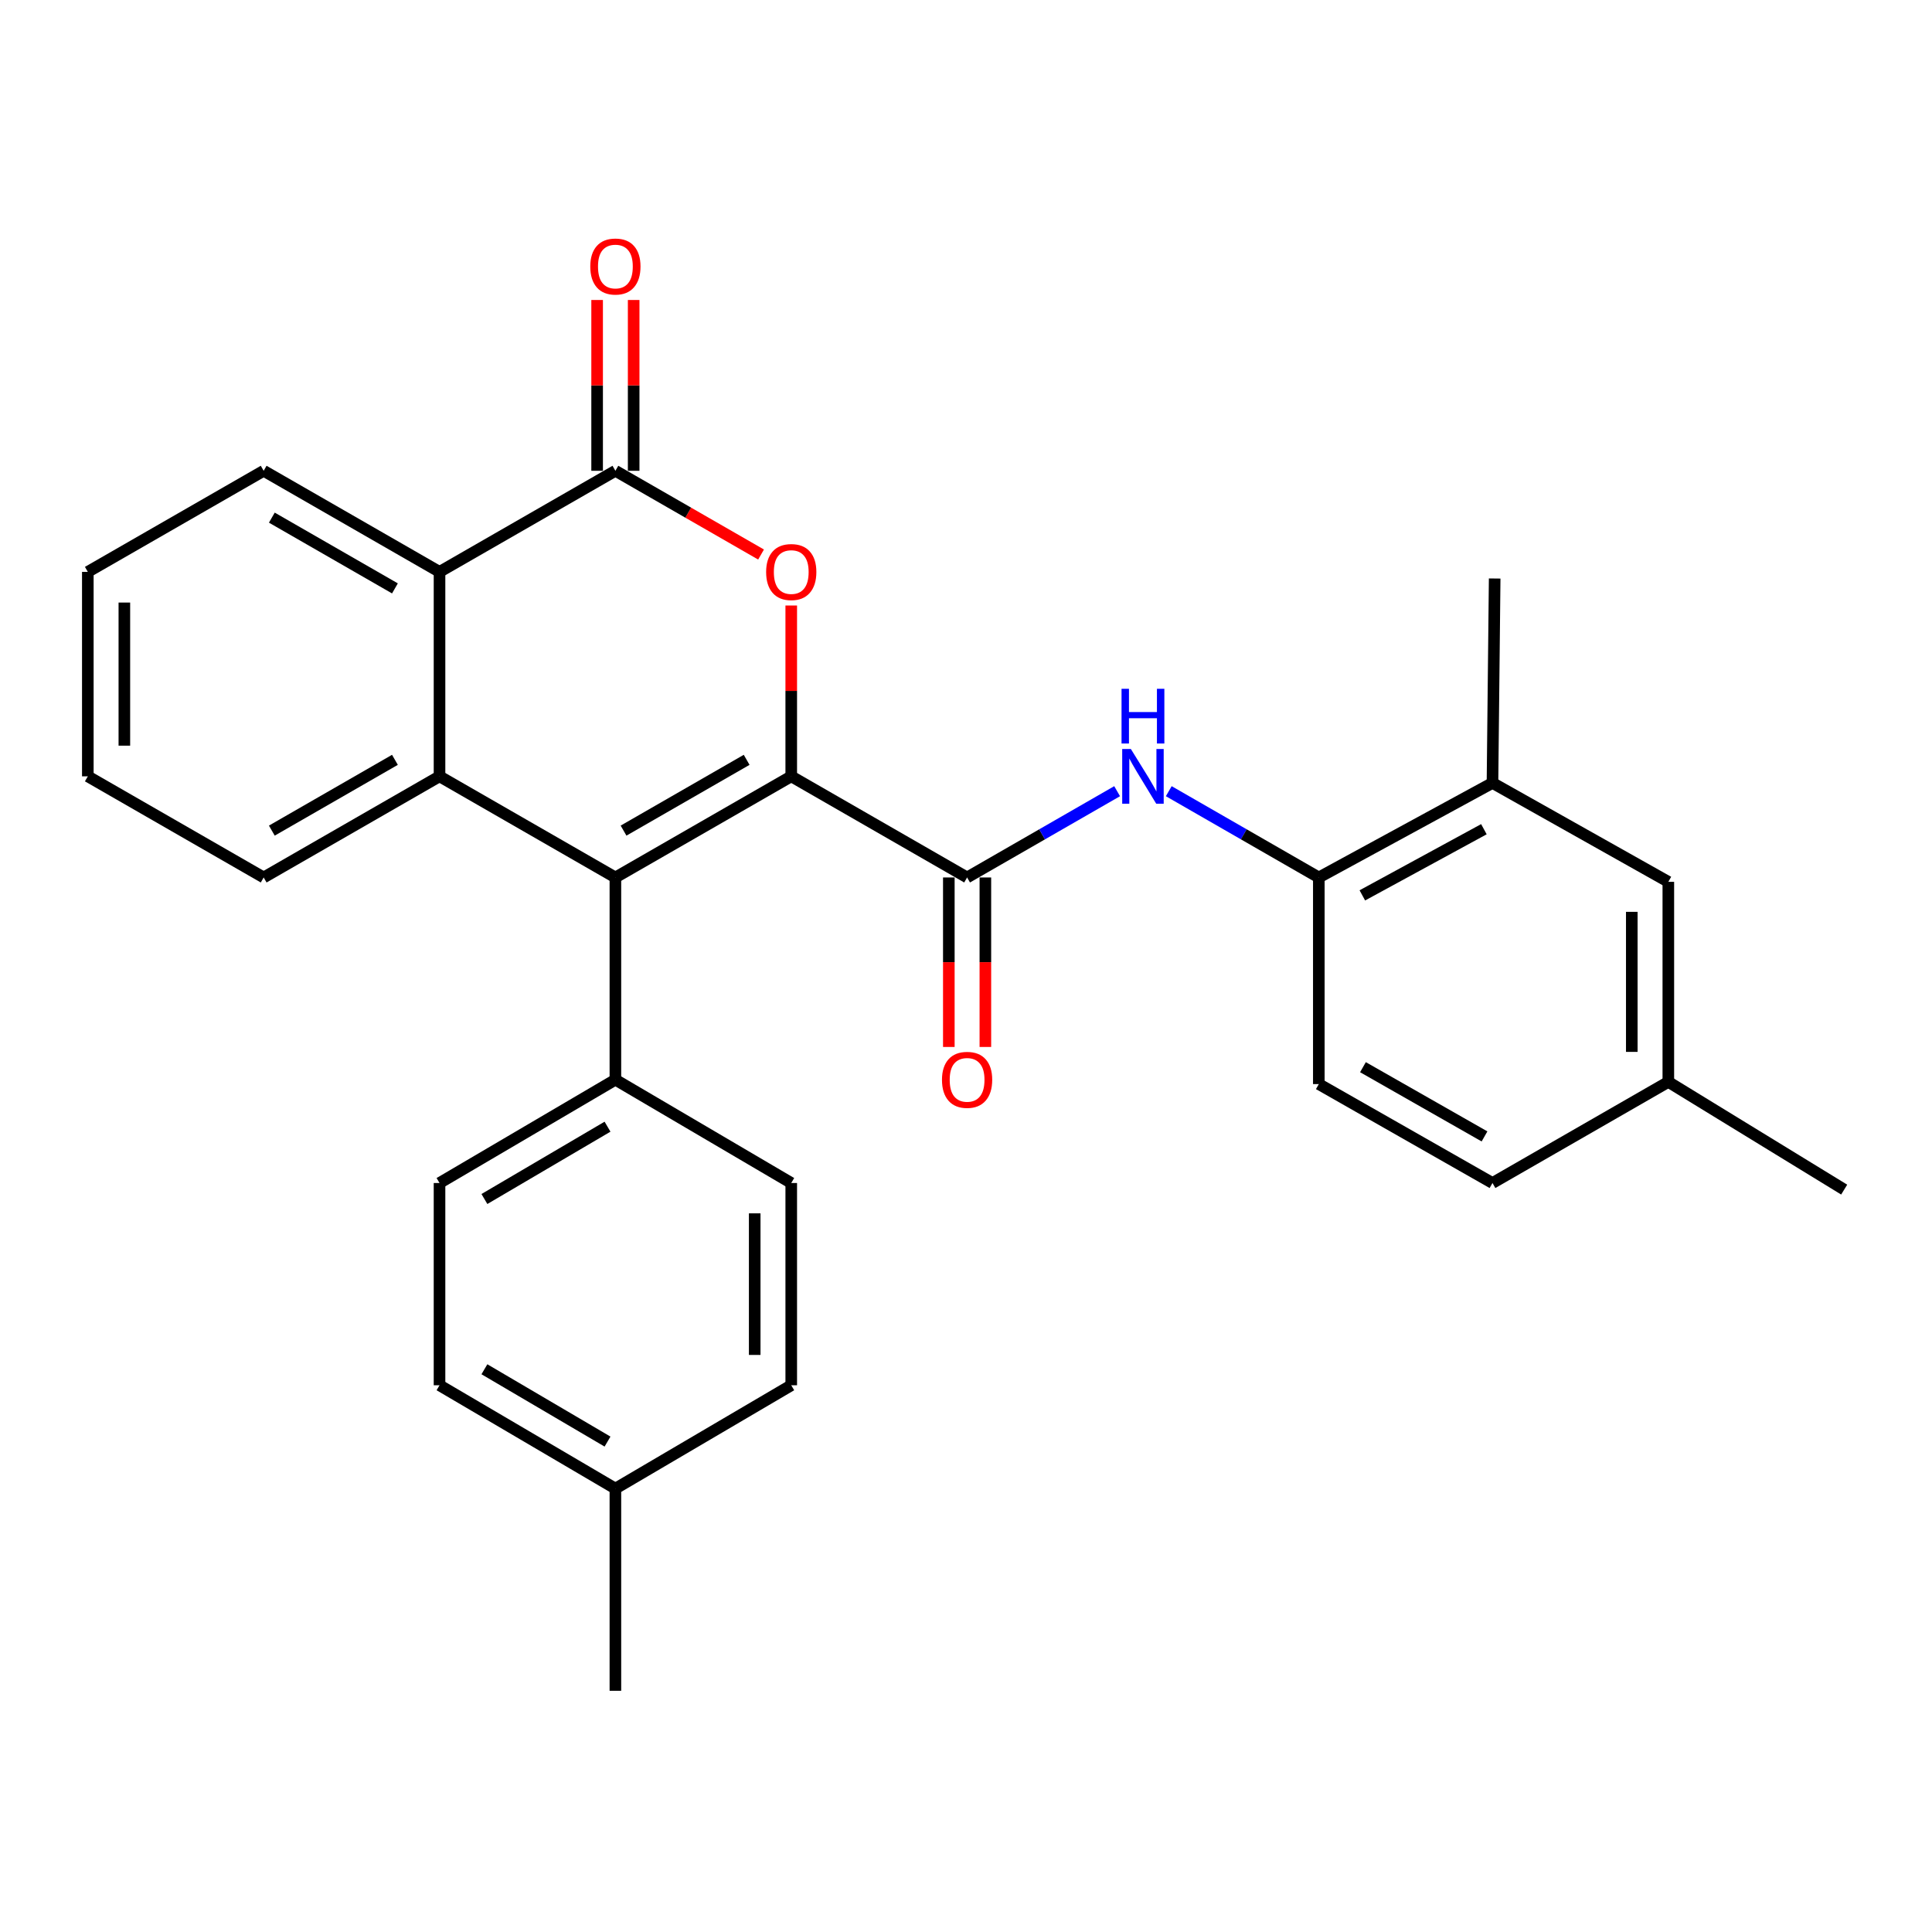 <?xml version='1.0' encoding='iso-8859-1'?>
<svg version='1.1' baseProfile='full'
              xmlns='http://www.w3.org/2000/svg'
                      xmlns:rdkit='http://www.rdkit.org/xml'
                      xmlns:xlink='http://www.w3.org/1999/xlink'
                  xml:space='preserve'
width='1000px' height='1000px' viewBox='0 0 1000 1000'>
<!-- END OF HEADER -->
<rect style='opacity:1.0;fill:#FFFFFF;stroke:none' width='1000' height='1000' x='0' y='0'> </rect>
<path class='bond-0' d='M 409.547,401.83 L 318.526,454.175' style='fill:none;fill-rule:evenodd;stroke:#000000;stroke-width:6px;stroke-linecap:butt;stroke-linejoin:miter;stroke-opacity:1' />
<path class='bond-0' d='M 386.466,393.287 L 322.751,429.928' style='fill:none;fill-rule:evenodd;stroke:#000000;stroke-width:6px;stroke-linecap:butt;stroke-linejoin:miter;stroke-opacity:1' />
<path class='bond-1' d='M 409.547,401.83 L 409.547,357.62' style='fill:none;fill-rule:evenodd;stroke:#000000;stroke-width:6px;stroke-linecap:butt;stroke-linejoin:miter;stroke-opacity:1' />
<path class='bond-1' d='M 409.547,357.62 L 409.547,313.411' style='fill:none;fill-rule:evenodd;stroke:#FF0000;stroke-width:6px;stroke-linecap:butt;stroke-linejoin:miter;stroke-opacity:1' />
<path class='bond-3' d='M 409.547,401.83 L 500.567,454.175' style='fill:none;fill-rule:evenodd;stroke:#000000;stroke-width:6px;stroke-linecap:butt;stroke-linejoin:miter;stroke-opacity:1' />
<path class='bond-4' d='M 318.526,454.175 L 227.495,401.83' style='fill:none;fill-rule:evenodd;stroke:#000000;stroke-width:6px;stroke-linecap:butt;stroke-linejoin:miter;stroke-opacity:1' />
<path class='bond-8' d='M 318.526,454.175 L 318.526,558.843' style='fill:none;fill-rule:evenodd;stroke:#000000;stroke-width:6px;stroke-linecap:butt;stroke-linejoin:miter;stroke-opacity:1' />
<path class='bond-2' d='M 393.922,287.023 L 356.224,265.352' style='fill:none;fill-rule:evenodd;stroke:#FF0000;stroke-width:6px;stroke-linecap:butt;stroke-linejoin:miter;stroke-opacity:1' />
<path class='bond-2' d='M 356.224,265.352 L 318.526,243.681' style='fill:none;fill-rule:evenodd;stroke:#000000;stroke-width:6px;stroke-linecap:butt;stroke-linejoin:miter;stroke-opacity:1' />
<path class='bond-5' d='M 318.526,243.681 L 227.495,296.005' style='fill:none;fill-rule:evenodd;stroke:#000000;stroke-width:6px;stroke-linecap:butt;stroke-linejoin:miter;stroke-opacity:1' />
<path class='bond-10' d='M 327.983,243.681 L 327.983,199.477' style='fill:none;fill-rule:evenodd;stroke:#000000;stroke-width:6px;stroke-linecap:butt;stroke-linejoin:miter;stroke-opacity:1' />
<path class='bond-10' d='M 327.983,199.477 L 327.983,155.273' style='fill:none;fill-rule:evenodd;stroke:#FF0000;stroke-width:6px;stroke-linecap:butt;stroke-linejoin:miter;stroke-opacity:1' />
<path class='bond-10' d='M 309.07,243.681 L 309.07,199.477' style='fill:none;fill-rule:evenodd;stroke:#000000;stroke-width:6px;stroke-linecap:butt;stroke-linejoin:miter;stroke-opacity:1' />
<path class='bond-10' d='M 309.07,199.477 L 309.07,155.273' style='fill:none;fill-rule:evenodd;stroke:#FF0000;stroke-width:6px;stroke-linecap:butt;stroke-linejoin:miter;stroke-opacity:1' />
<path class='bond-6' d='M 500.567,454.175 L 539.395,431.845' style='fill:none;fill-rule:evenodd;stroke:#000000;stroke-width:6px;stroke-linecap:butt;stroke-linejoin:miter;stroke-opacity:1' />
<path class='bond-6' d='M 539.395,431.845 L 578.223,409.516' style='fill:none;fill-rule:evenodd;stroke:#0000FF;stroke-width:6px;stroke-linecap:butt;stroke-linejoin:miter;stroke-opacity:1' />
<path class='bond-11' d='M 491.111,454.175 L 491.111,498.041' style='fill:none;fill-rule:evenodd;stroke:#000000;stroke-width:6px;stroke-linecap:butt;stroke-linejoin:miter;stroke-opacity:1' />
<path class='bond-11' d='M 491.111,498.041 L 491.111,541.907' style='fill:none;fill-rule:evenodd;stroke:#FF0000;stroke-width:6px;stroke-linecap:butt;stroke-linejoin:miter;stroke-opacity:1' />
<path class='bond-11' d='M 510.023,454.175 L 510.023,498.041' style='fill:none;fill-rule:evenodd;stroke:#000000;stroke-width:6px;stroke-linecap:butt;stroke-linejoin:miter;stroke-opacity:1' />
<path class='bond-11' d='M 510.023,498.041 L 510.023,541.907' style='fill:none;fill-rule:evenodd;stroke:#FF0000;stroke-width:6px;stroke-linecap:butt;stroke-linejoin:miter;stroke-opacity:1' />
<path class='bond-17' d='M 227.495,401.83 L 136.475,454.175' style='fill:none;fill-rule:evenodd;stroke:#000000;stroke-width:6px;stroke-linecap:butt;stroke-linejoin:miter;stroke-opacity:1' />
<path class='bond-17' d='M 204.414,393.287 L 140.7,429.928' style='fill:none;fill-rule:evenodd;stroke:#000000;stroke-width:6px;stroke-linecap:butt;stroke-linejoin:miter;stroke-opacity:1' />
<path class='bond-28' d='M 227.495,401.83 L 227.495,296.005' style='fill:none;fill-rule:evenodd;stroke:#000000;stroke-width:6px;stroke-linecap:butt;stroke-linejoin:miter;stroke-opacity:1' />
<path class='bond-22' d='M 227.495,296.005 L 136.475,243.681' style='fill:none;fill-rule:evenodd;stroke:#000000;stroke-width:6px;stroke-linecap:butt;stroke-linejoin:miter;stroke-opacity:1' />
<path class='bond-22' d='M 204.417,304.553 L 140.703,267.926' style='fill:none;fill-rule:evenodd;stroke:#000000;stroke-width:6px;stroke-linecap:butt;stroke-linejoin:miter;stroke-opacity:1' />
<path class='bond-7' d='M 604.953,409.515 L 643.786,431.845' style='fill:none;fill-rule:evenodd;stroke:#0000FF;stroke-width:6px;stroke-linecap:butt;stroke-linejoin:miter;stroke-opacity:1' />
<path class='bond-7' d='M 643.786,431.845 L 682.619,454.175' style='fill:none;fill-rule:evenodd;stroke:#000000;stroke-width:6px;stroke-linecap:butt;stroke-linejoin:miter;stroke-opacity:1' />
<path class='bond-9' d='M 682.619,454.175 L 772.505,405.244' style='fill:none;fill-rule:evenodd;stroke:#000000;stroke-width:6px;stroke-linecap:butt;stroke-linejoin:miter;stroke-opacity:1' />
<path class='bond-9' d='M 705.144,463.446 L 768.064,429.195' style='fill:none;fill-rule:evenodd;stroke:#000000;stroke-width:6px;stroke-linecap:butt;stroke-linejoin:miter;stroke-opacity:1' />
<path class='bond-13' d='M 682.619,454.175 L 682.619,561.123' style='fill:none;fill-rule:evenodd;stroke:#000000;stroke-width:6px;stroke-linecap:butt;stroke-linejoin:miter;stroke-opacity:1' />
<path class='bond-14' d='M 318.526,558.843 L 227.495,612.323' style='fill:none;fill-rule:evenodd;stroke:#000000;stroke-width:6px;stroke-linecap:butt;stroke-linejoin:miter;stroke-opacity:1' />
<path class='bond-14' d='M 314.452,583.172 L 250.73,620.608' style='fill:none;fill-rule:evenodd;stroke:#000000;stroke-width:6px;stroke-linecap:butt;stroke-linejoin:miter;stroke-opacity:1' />
<path class='bond-15' d='M 318.526,558.843 L 409.547,612.323' style='fill:none;fill-rule:evenodd;stroke:#000000;stroke-width:6px;stroke-linecap:butt;stroke-linejoin:miter;stroke-opacity:1' />
<path class='bond-12' d='M 772.505,405.244 L 863.525,456.434' style='fill:none;fill-rule:evenodd;stroke:#000000;stroke-width:6px;stroke-linecap:butt;stroke-linejoin:miter;stroke-opacity:1' />
<path class='bond-23' d='M 772.505,405.244 L 773.639,299.43' style='fill:none;fill-rule:evenodd;stroke:#000000;stroke-width:6px;stroke-linecap:butt;stroke-linejoin:miter;stroke-opacity:1' />
<path class='bond-31' d='M 863.525,456.434 L 863.525,559.989' style='fill:none;fill-rule:evenodd;stroke:#000000;stroke-width:6px;stroke-linecap:butt;stroke-linejoin:miter;stroke-opacity:1' />
<path class='bond-31' d='M 844.613,471.967 L 844.613,544.455' style='fill:none;fill-rule:evenodd;stroke:#000000;stroke-width:6px;stroke-linecap:butt;stroke-linejoin:miter;stroke-opacity:1' />
<path class='bond-18' d='M 682.619,561.123 L 772.505,612.323' style='fill:none;fill-rule:evenodd;stroke:#000000;stroke-width:6px;stroke-linecap:butt;stroke-linejoin:miter;stroke-opacity:1' />
<path class='bond-18' d='M 705.462,552.37 L 768.382,588.21' style='fill:none;fill-rule:evenodd;stroke:#000000;stroke-width:6px;stroke-linecap:butt;stroke-linejoin:miter;stroke-opacity:1' />
<path class='bond-19' d='M 227.495,612.323 L 227.495,717.013' style='fill:none;fill-rule:evenodd;stroke:#000000;stroke-width:6px;stroke-linecap:butt;stroke-linejoin:miter;stroke-opacity:1' />
<path class='bond-20' d='M 409.547,612.323 L 409.547,717.013' style='fill:none;fill-rule:evenodd;stroke:#000000;stroke-width:6px;stroke-linecap:butt;stroke-linejoin:miter;stroke-opacity:1' />
<path class='bond-20' d='M 390.635,628.027 L 390.635,701.309' style='fill:none;fill-rule:evenodd;stroke:#000000;stroke-width:6px;stroke-linecap:butt;stroke-linejoin:miter;stroke-opacity:1' />
<path class='bond-16' d='M 863.525,559.989 L 772.505,612.323' style='fill:none;fill-rule:evenodd;stroke:#000000;stroke-width:6px;stroke-linecap:butt;stroke-linejoin:miter;stroke-opacity:1' />
<path class='bond-24' d='M 863.525,559.989 L 954.545,615.738' style='fill:none;fill-rule:evenodd;stroke:#000000;stroke-width:6px;stroke-linecap:butt;stroke-linejoin:miter;stroke-opacity:1' />
<path class='bond-26' d='M 136.475,454.175 L 45.455,401.83' style='fill:none;fill-rule:evenodd;stroke:#000000;stroke-width:6px;stroke-linecap:butt;stroke-linejoin:miter;stroke-opacity:1' />
<path class='bond-30' d='M 227.495,717.013 L 318.526,770.493' style='fill:none;fill-rule:evenodd;stroke:#000000;stroke-width:6px;stroke-linecap:butt;stroke-linejoin:miter;stroke-opacity:1' />
<path class='bond-30' d='M 250.73,708.728 L 314.452,746.164' style='fill:none;fill-rule:evenodd;stroke:#000000;stroke-width:6px;stroke-linecap:butt;stroke-linejoin:miter;stroke-opacity:1' />
<path class='bond-21' d='M 409.547,717.013 L 318.526,770.493' style='fill:none;fill-rule:evenodd;stroke:#000000;stroke-width:6px;stroke-linecap:butt;stroke-linejoin:miter;stroke-opacity:1' />
<path class='bond-25' d='M 318.526,770.493 L 318.526,875.151' style='fill:none;fill-rule:evenodd;stroke:#000000;stroke-width:6px;stroke-linecap:butt;stroke-linejoin:miter;stroke-opacity:1' />
<path class='bond-27' d='M 136.475,243.681 L 45.455,296.005' style='fill:none;fill-rule:evenodd;stroke:#000000;stroke-width:6px;stroke-linecap:butt;stroke-linejoin:miter;stroke-opacity:1' />
<path class='bond-29' d='M 45.455,401.83 L 45.455,296.005' style='fill:none;fill-rule:evenodd;stroke:#000000;stroke-width:6px;stroke-linecap:butt;stroke-linejoin:miter;stroke-opacity:1' />
<path class='bond-29' d='M 64.367,385.956 L 64.367,311.879' style='fill:none;fill-rule:evenodd;stroke:#000000;stroke-width:6px;stroke-linecap:butt;stroke-linejoin:miter;stroke-opacity:1' />
<path  class='atom-2' d='M 396.547 296.085
Q 396.547 289.285, 399.907 285.485
Q 403.267 281.685, 409.547 281.685
Q 415.827 281.685, 419.187 285.485
Q 422.547 289.285, 422.547 296.085
Q 422.547 302.965, 419.147 306.885
Q 415.747 310.765, 409.547 310.765
Q 403.307 310.765, 399.907 306.885
Q 396.547 303.005, 396.547 296.085
M 409.547 307.565
Q 413.867 307.565, 416.187 304.685
Q 418.547 301.765, 418.547 296.085
Q 418.547 290.525, 416.187 287.725
Q 413.867 284.885, 409.547 284.885
Q 405.227 284.885, 402.867 287.685
Q 400.547 290.485, 400.547 296.085
Q 400.547 301.805, 402.867 304.685
Q 405.227 307.565, 409.547 307.565
' fill='#FF0000'/>
<path  class='atom-7' d='M 585.328 387.67
L 594.608 402.67
Q 595.528 404.15, 597.008 406.83
Q 598.488 409.51, 598.568 409.67
L 598.568 387.67
L 602.328 387.67
L 602.328 415.99
L 598.448 415.99
L 588.488 399.59
Q 587.328 397.67, 586.088 395.47
Q 584.888 393.27, 584.528 392.59
L 584.528 415.99
L 580.848 415.99
L 580.848 387.67
L 585.328 387.67
' fill='#0000FF'/>
<path  class='atom-7' d='M 580.508 356.518
L 584.348 356.518
L 584.348 368.558
L 598.828 368.558
L 598.828 356.518
L 602.668 356.518
L 602.668 384.838
L 598.828 384.838
L 598.828 371.758
L 584.348 371.758
L 584.348 384.838
L 580.508 384.838
L 580.508 356.518
' fill='#0000FF'/>
<path  class='atom-11' d='M 305.526 137.947
Q 305.526 131.147, 308.886 127.347
Q 312.246 123.547, 318.526 123.547
Q 324.806 123.547, 328.166 127.347
Q 331.526 131.147, 331.526 137.947
Q 331.526 144.827, 328.126 148.747
Q 324.726 152.627, 318.526 152.627
Q 312.286 152.627, 308.886 148.747
Q 305.526 144.867, 305.526 137.947
M 318.526 149.427
Q 322.846 149.427, 325.166 146.547
Q 327.526 143.627, 327.526 137.947
Q 327.526 132.387, 325.166 129.587
Q 322.846 126.747, 318.526 126.747
Q 314.206 126.747, 311.846 129.547
Q 309.526 132.347, 309.526 137.947
Q 309.526 143.667, 311.846 146.547
Q 314.206 149.427, 318.526 149.427
' fill='#FF0000'/>
<path  class='atom-12' d='M 487.567 558.923
Q 487.567 552.123, 490.927 548.323
Q 494.287 544.523, 500.567 544.523
Q 506.847 544.523, 510.207 548.323
Q 513.567 552.123, 513.567 558.923
Q 513.567 565.803, 510.167 569.723
Q 506.767 573.603, 500.567 573.603
Q 494.327 573.603, 490.927 569.723
Q 487.567 565.843, 487.567 558.923
M 500.567 570.403
Q 504.887 570.403, 507.207 567.523
Q 509.567 564.603, 509.567 558.923
Q 509.567 553.363, 507.207 550.563
Q 504.887 547.723, 500.567 547.723
Q 496.247 547.723, 493.887 550.523
Q 491.567 553.323, 491.567 558.923
Q 491.567 564.643, 493.887 567.523
Q 496.247 570.403, 500.567 570.403
' fill='#FF0000'/>
</svg>
